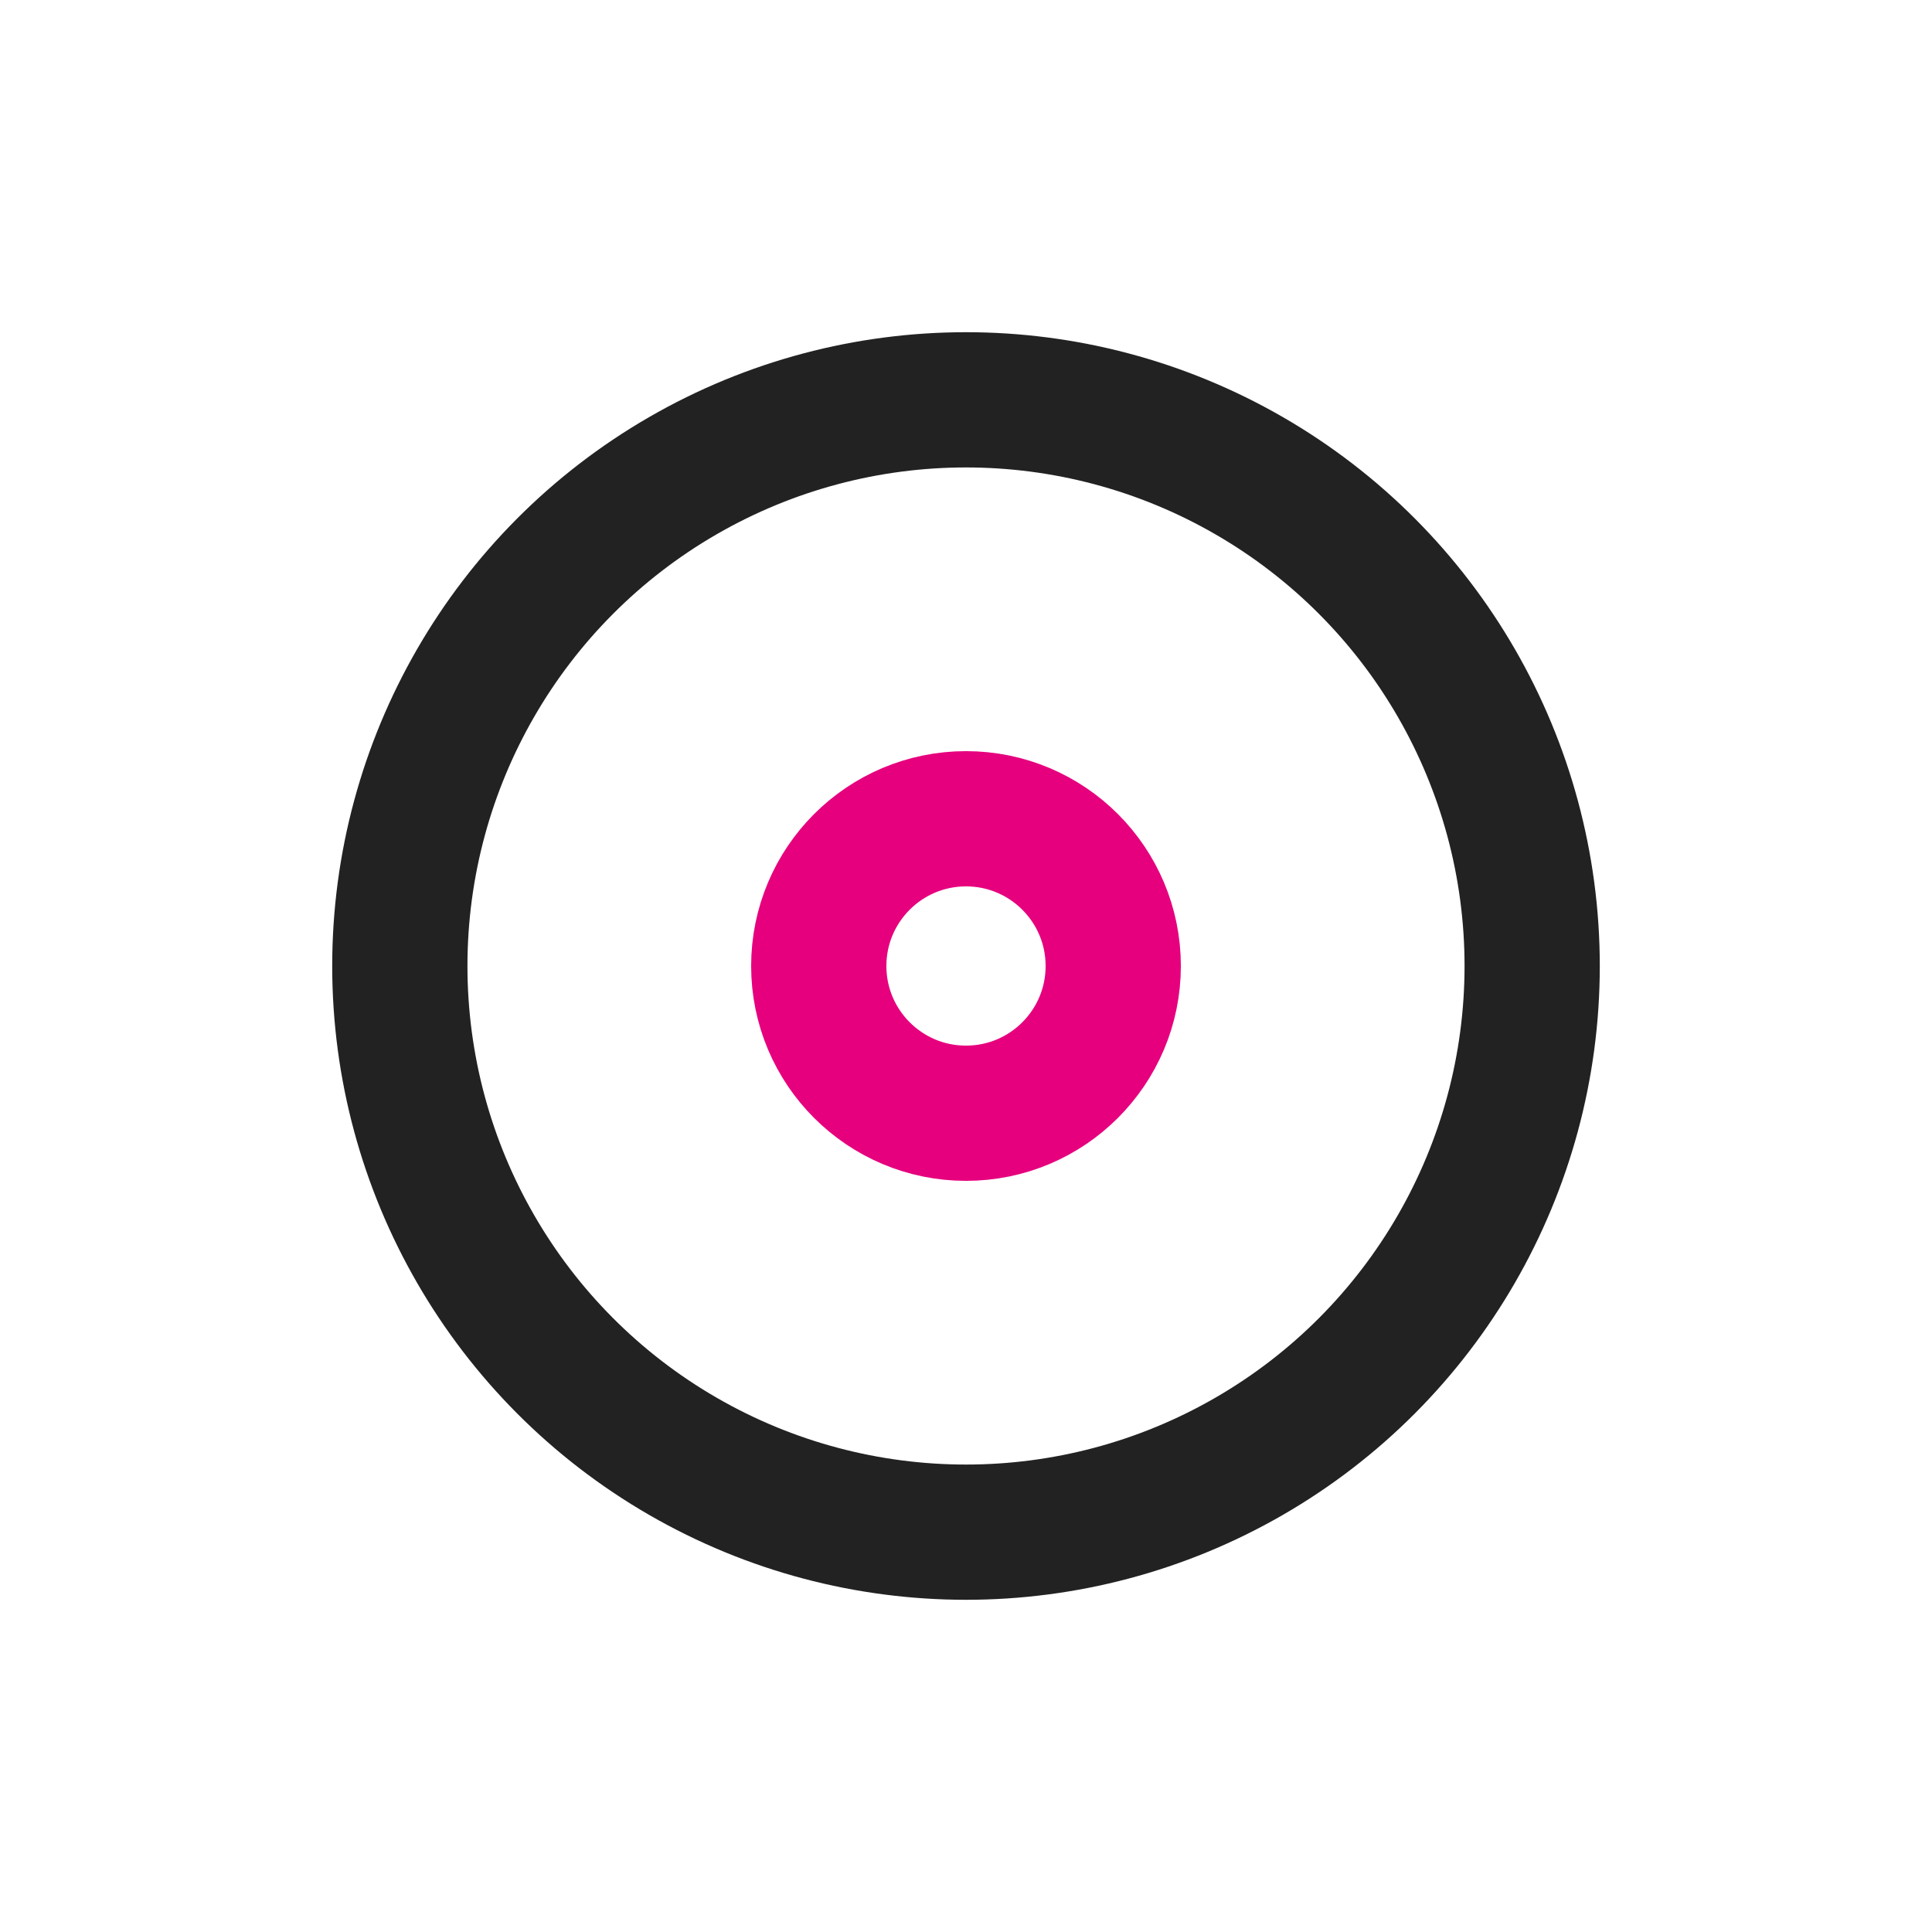 <?xml version="1.0" encoding="utf-8"?>
<svg xmlns="http://www.w3.org/2000/svg" xmlns:xlink="http://www.w3.org/1999/xlink" style="margin: auto; background: none; display: block; shape-rendering: auto;" width="217px" height="217px" viewBox="0 0 100 100" preserveAspectRatio="xMidYMid">
<circle cx="50" cy="50" r="7.621" fill="none" stroke="#e6007e" stroke-width="7">
  <animate attributeName="r" repeatCount="indefinite" dur="1.042s" values="0;40" keyTimes="0;1" keySplines="0 0.2 0.8 1" calcMode="spline" begin="-0.521s"></animate>
  <animate attributeName="opacity" repeatCount="indefinite" dur="1.042s" values="1;0" keyTimes="0;1" keySplines="0.2 0 0.8 1" calcMode="spline" begin="-0.521s"></animate>
</circle>
<circle cx="50" cy="50" r="29.305" fill="none" stroke="#222222" stroke-width="7">
  <animate attributeName="r" repeatCount="indefinite" dur="1.042s" values="0;40" keyTimes="0;1" keySplines="0 0.2 0.8 1" calcMode="spline"></animate>
  <animate attributeName="opacity" repeatCount="indefinite" dur="1.042s" values="1;0" keyTimes="0;1" keySplines="0.2 0 0.8 1" calcMode="spline"></animate>
</circle>
<!-- [ldio] generated by https://loading.io/ --></svg>